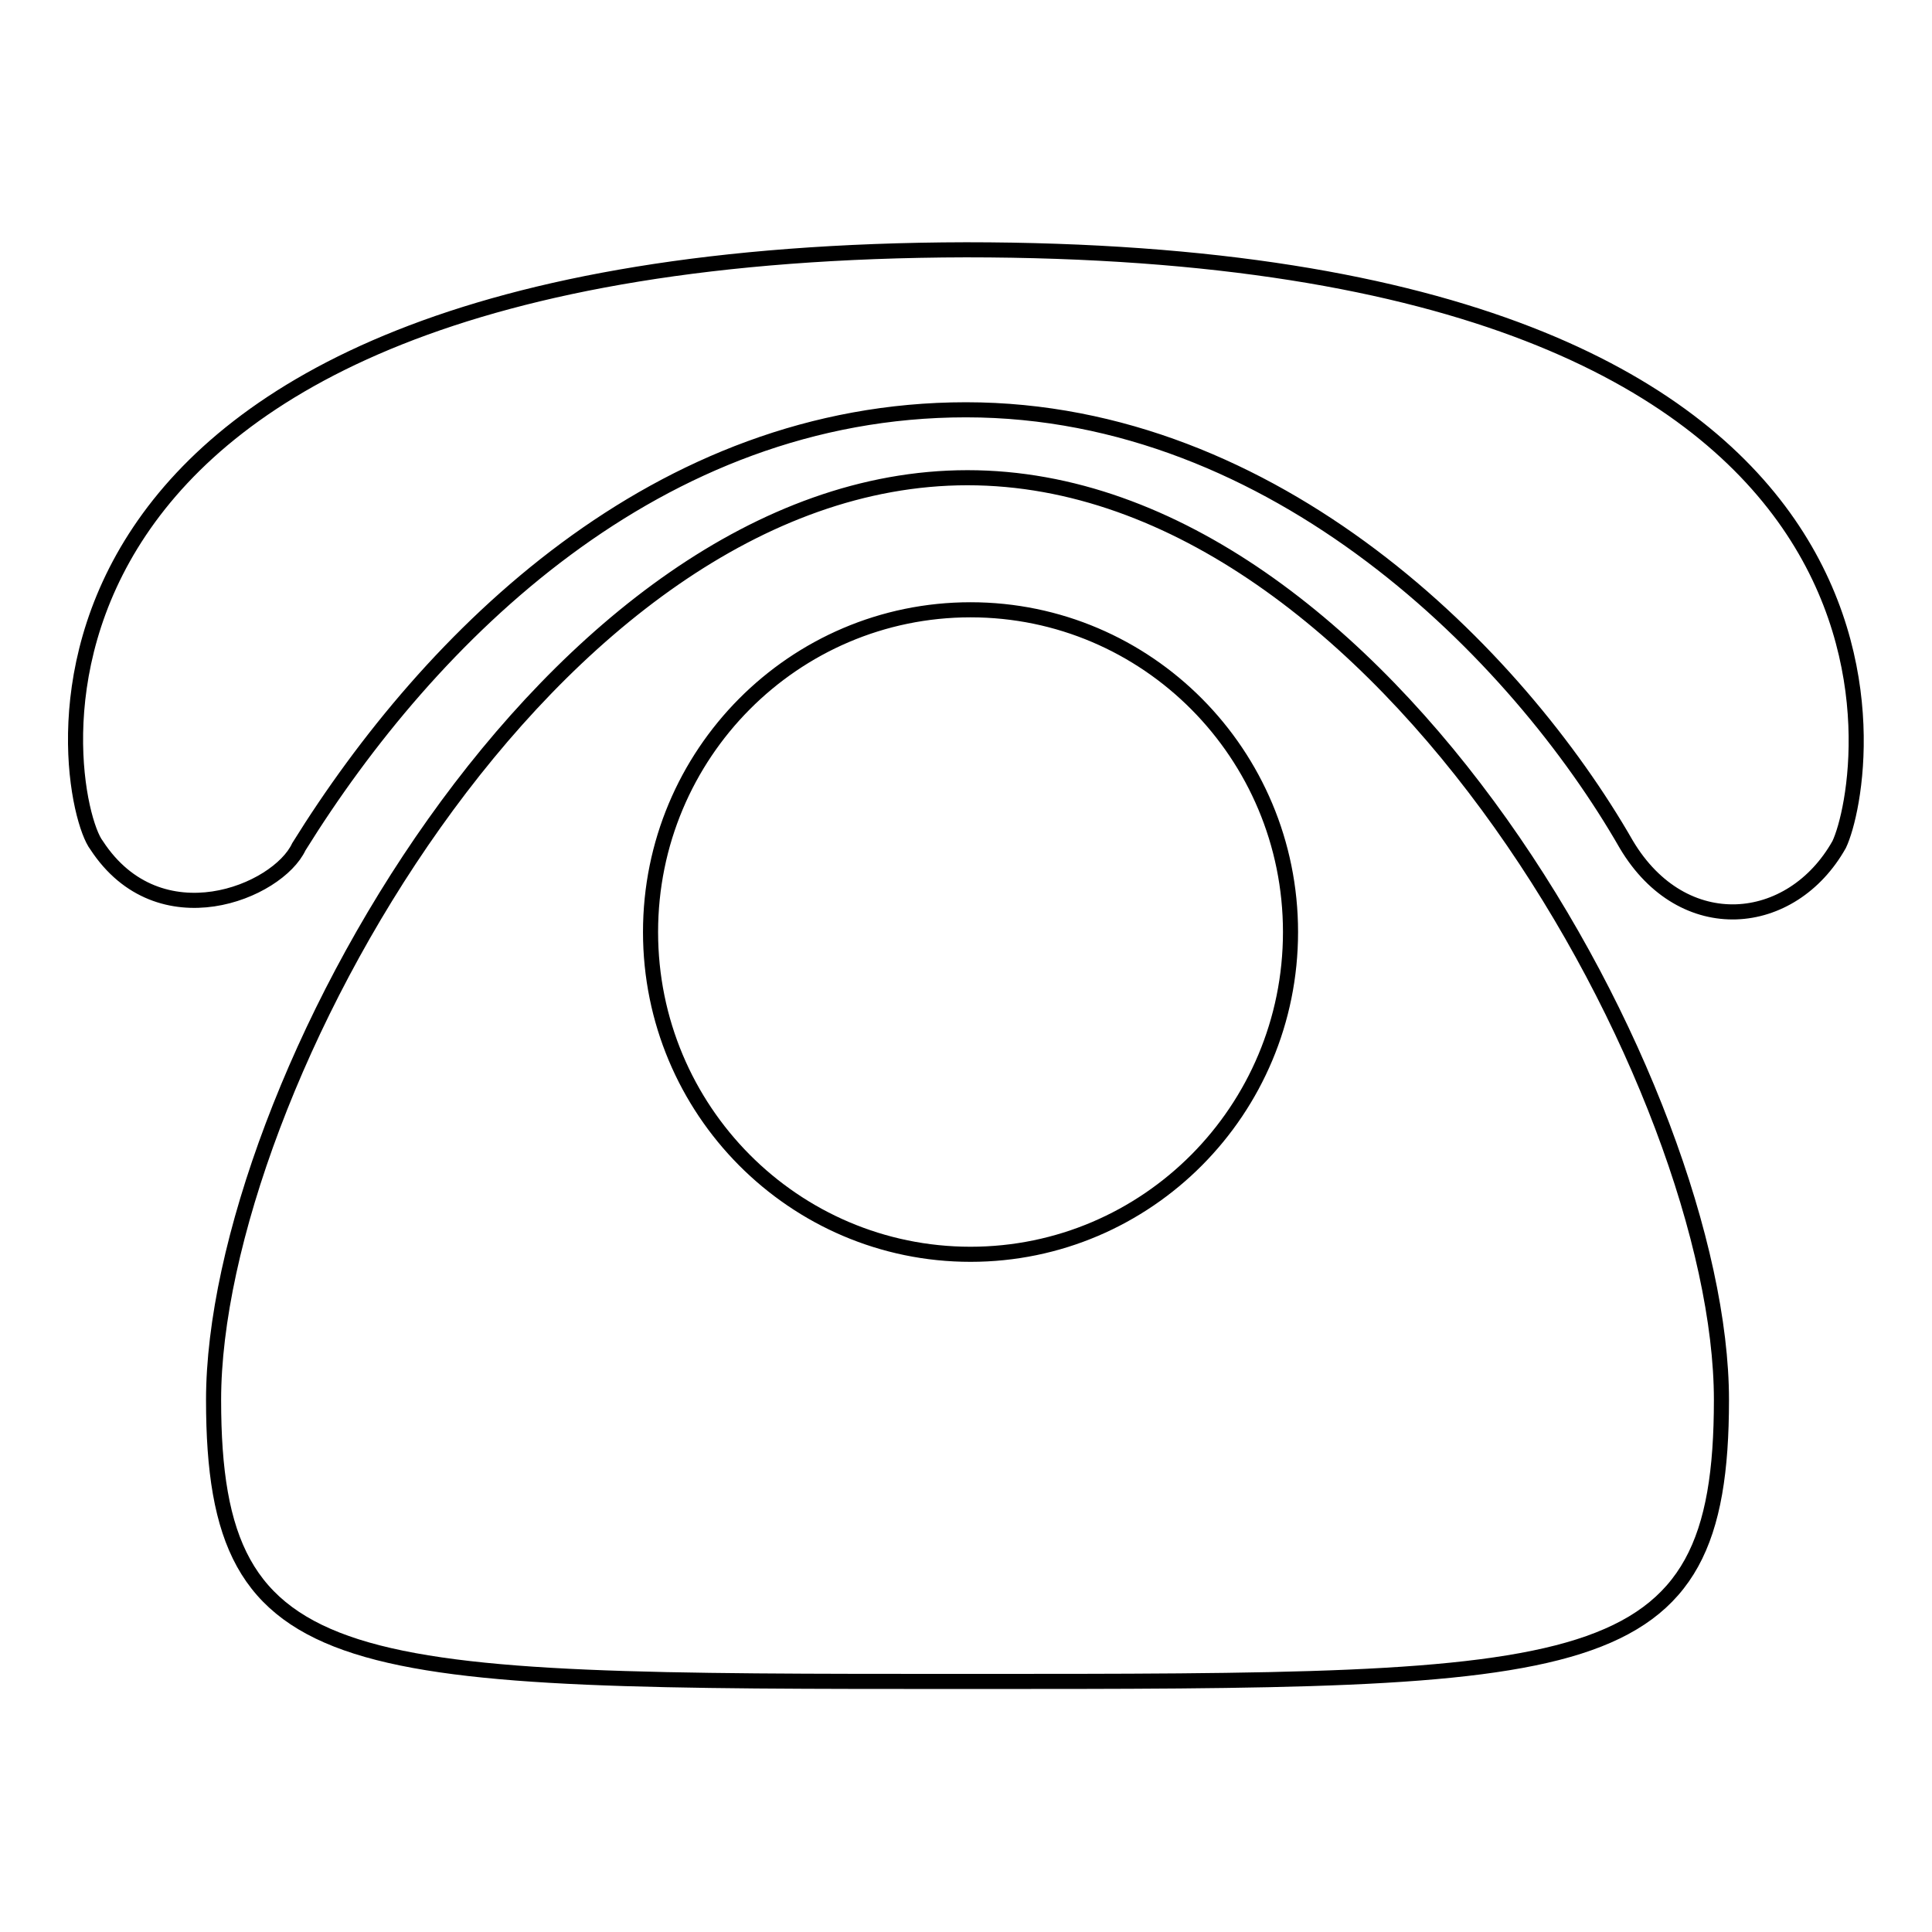 <?xml version="1.0" encoding="utf-8"?>
<!-- Svg Vector Icons : http://www.onlinewebfonts.com/icon -->
<!DOCTYPE svg PUBLIC "-//W3C//DTD SVG 1.1//EN" "http://www.w3.org/Graphics/SVG/1.1/DTD/svg11.dtd">
<svg version="1.1" xmlns="http://www.w3.org/2000/svg" xmlns:xlink="http://www.w3.org/1999/xlink" x="0px" y="0px" viewBox="0 0 256 256" enable-background="new 0 0 256 256" xml:space="preserve">
<g> <path stroke-width="2" fill-opacity="0" stroke="#000000"  d="M228.1,185.5c0,37.4-17.1,37.3-99.9,37.3c-82.7,0-99.9,0.1-99.9-37.3c0-40.8,44.7-122.2,99.9-122.2 C183.4,63.3,228.1,144.7,228.1,185.5z M128.6,80.8c-23.4,0-42.4,19.1-42.4,42.7c0,23.6,19,42.7,42.4,42.7 c23.4,0,42.4-19.1,42.4-42.7C171,99.9,152,80.8,128.6,80.8z M39.6,112.2c17.4-28,47.5-57.9,88.4-57.9c41,0,73,32.3,87.5,57.6 c7.5,12.6,21.9,11.2,28.2,0c4-8.4,16.6-78.8-115.7-78.8C-5.7,33.4,8.1,105.9,12.8,112C21.1,124.7,36.8,118.2,39.6,112.2z"/></g>
</svg>